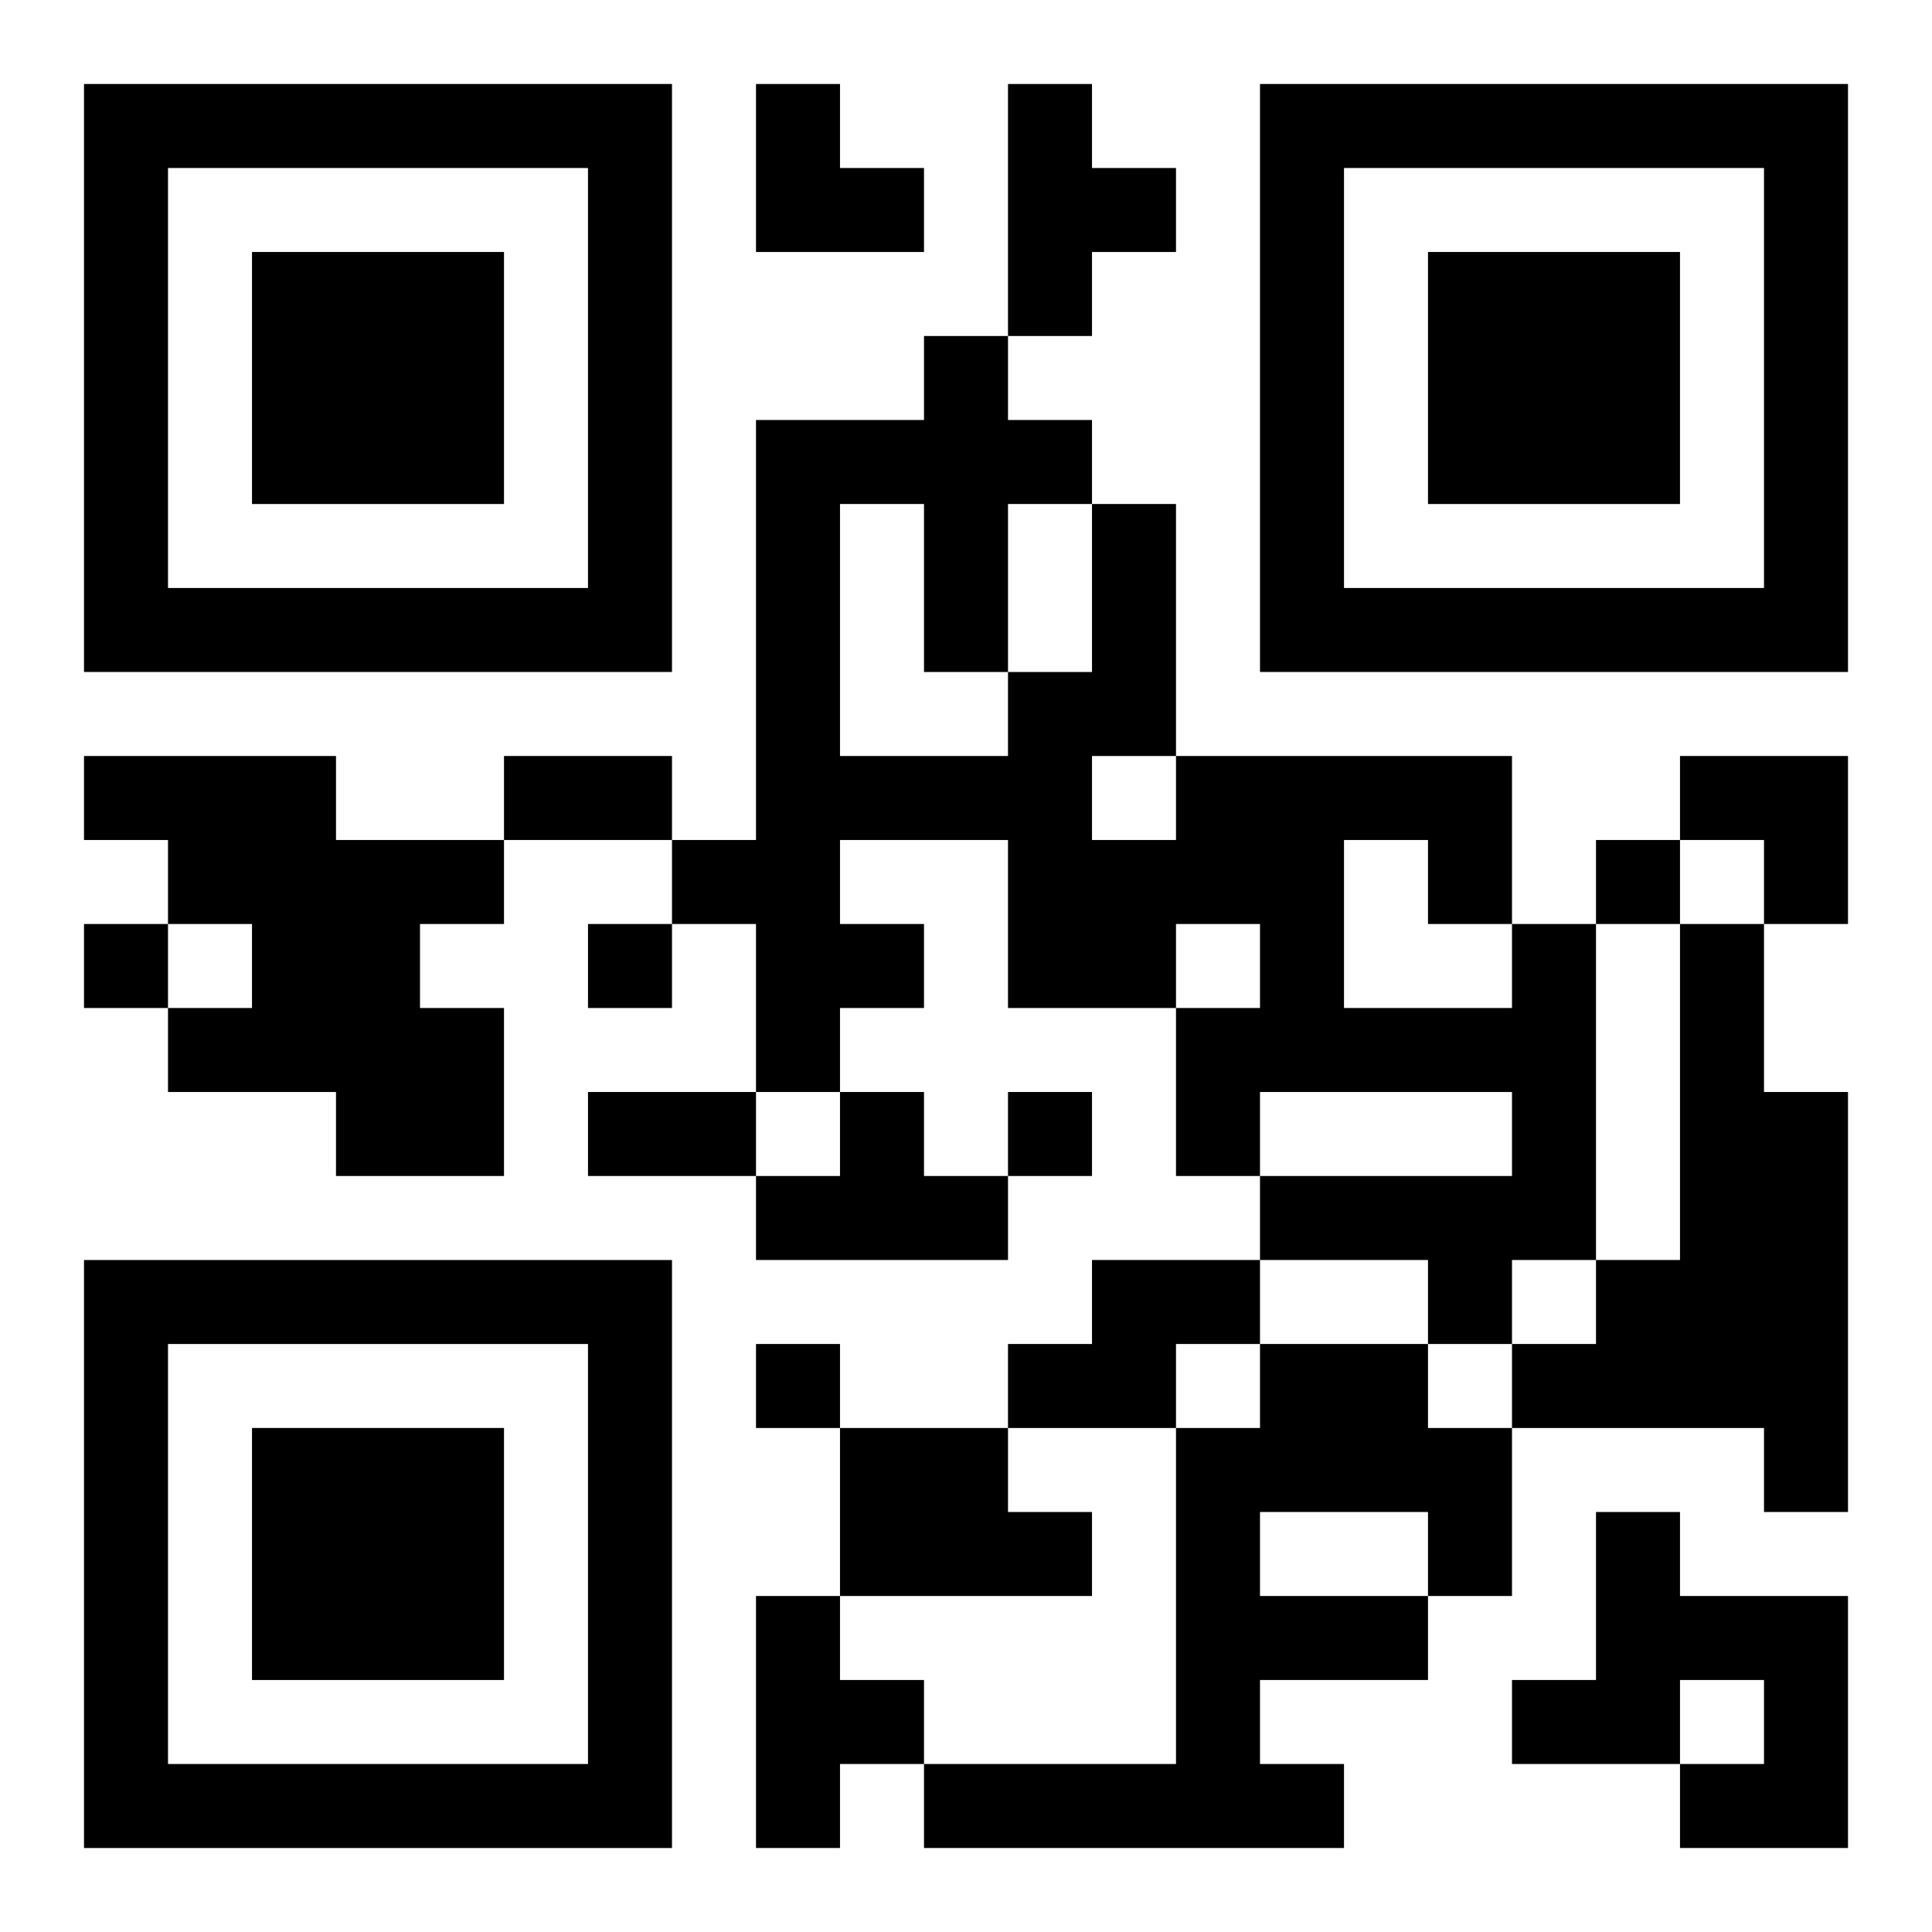 <?xml version="1.0" encoding="UTF-8"?>
<svg width="250" height="250" baseProfile="full" version="1.1" viewBox="-1 -1 23 23" xmlns="http://www.w3.org/2000/svg" xmlns:xlink="http://www.w3.org/1999/xlink"><symbol id="a"><path d="m0 7v7h7v-7h-7zm1 1h5v5h-5v-5zm1 1v3h3v-3h-3z"/></symbol><use y="-7" xlink:href="#a"/><use y="7" xlink:href="#a"/><use x="14" y="-7" xlink:href="#a"/><path d="m11 0h1v1h1v1h-1v1h-1v-3m-11 8h3v1h2v1h-1v1h1v2h-2v-1h-2v-1h1v-1h-1v-1h-1v-1m17 2h1v4h-1v1h-1v-1h-2v-1h3v-1h-3v1h-1v-2h1v-1h-1v1h-2v-2h-2v1h1v1h-1v1h-1v-2h-1v-1h1v-5h2v-1h1v1h1v1h1v3h4v2m-2-1v2h2v-1h-1v-1h-1m-3-1v1h1v-1h-1m-3-3v3h2v-1h1v-2h-1v2h-1v-2h-1m10 5h1v2h1v5h-1v-1h-3v-1h1v-1h1v-4m-10 2h1v1h1v1h-3v-1h1v-1m3 2h2v1h-1v1h-2v-1h1v-1m2 1h2v1h1v2h-1v1h-2v1h1v1h-5v-1h3v-4h1v-1m0 2v1h2v-1h-2m-5-1h2v1h1v1h-3v-2m9 1h1v1h2v3h-2v-1h1v-1h-1v1h-2v-1h1v-2m-10 1h1v1h1v1h-1v1h-1v-3m10-9v1h1v-1h-1m-18 1v1h1v-1h-1m6 0v1h1v-1h-1m5 2v1h1v-1h-1m-3 3v1h1v-1h-1m-3-7h2v1h-2v-1m1 4h2v1h-2v-1m2-12h1v1h1v1h-2zm11 8h2v2h-1v-1h-1z"/></svg>
